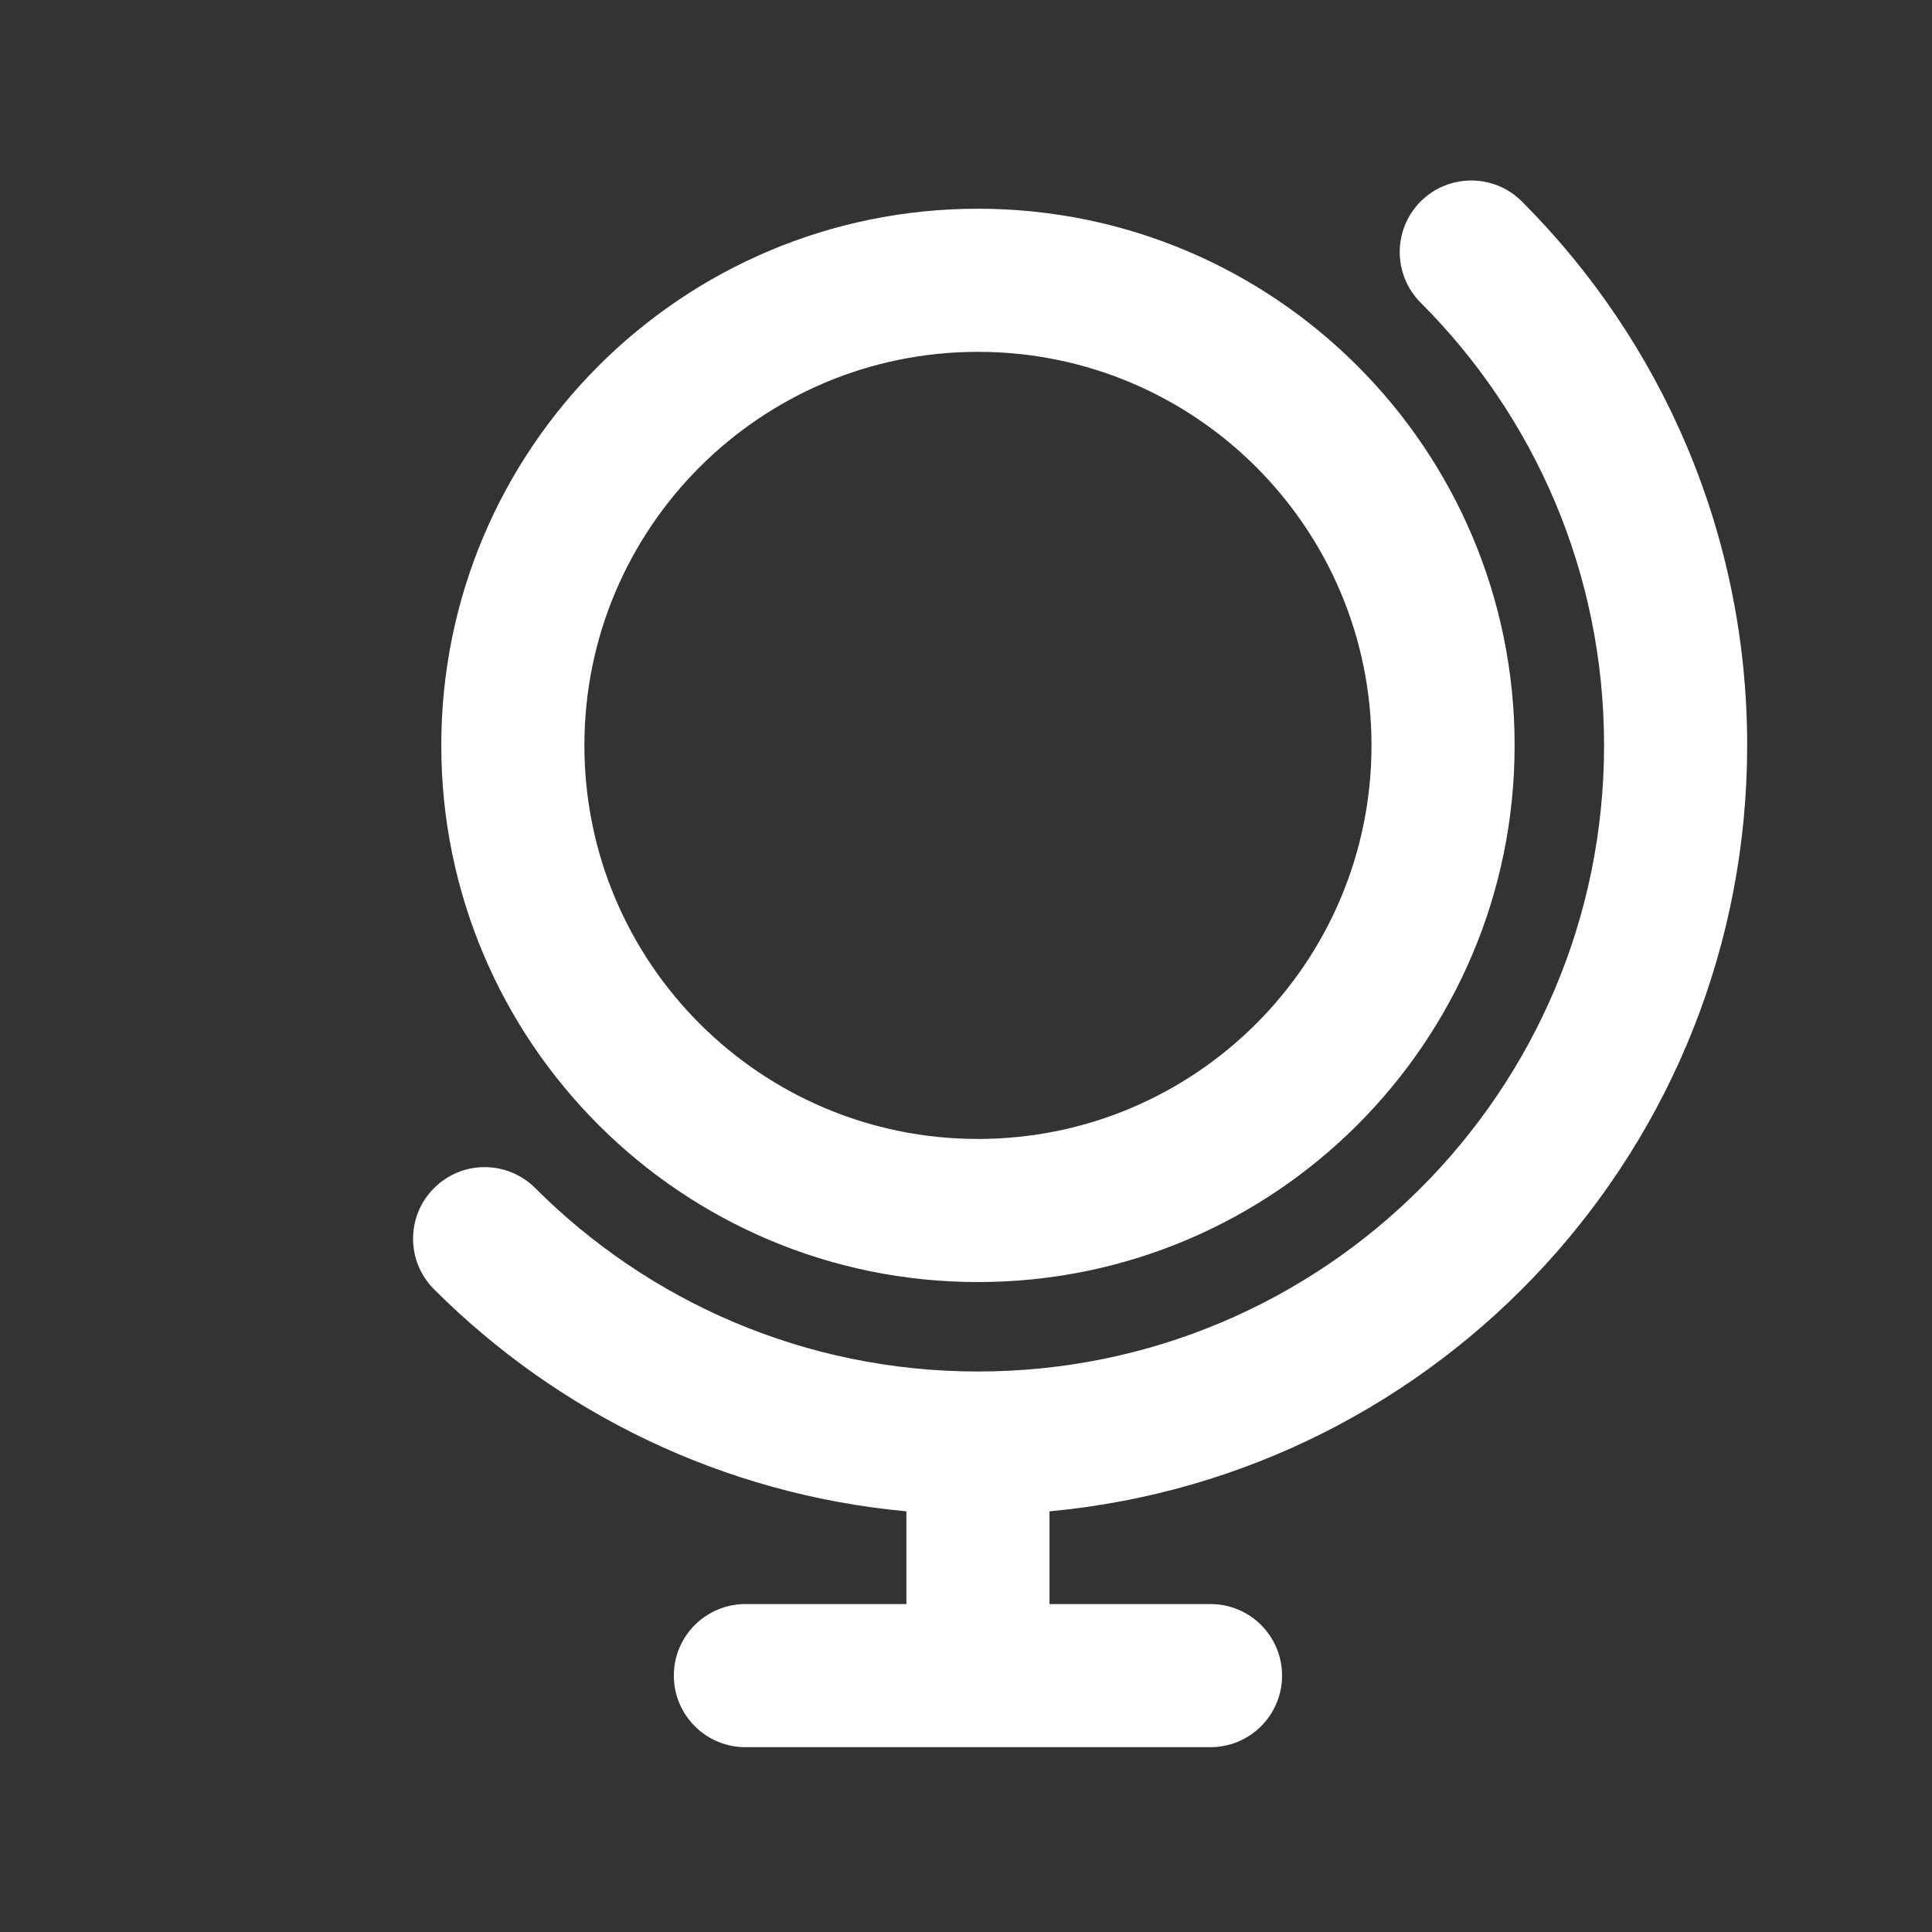 <svg width="27" height="27" viewBox="0 0 27 27" fill="none" xmlns="http://www.w3.org/2000/svg">
<rect x="0" y="0" width="27" height="27" fill="#333333" stroke="none"/>
<path fill-rule="evenodd" clip-rule="evenodd" d="M21.268 2.815C20.878 2.425 20.245 2.425 19.854 2.815C19.464 3.206 19.464 3.839 19.854 4.23C21.439 5.814 22.417 8 22.417 10.417C22.417 15.249 18.5 19.167 13.667 19.167C11.25 19.167 9.064 18.188 7.48 16.604C7.089 16.213 6.456 16.213 6.066 16.604C5.675 16.994 5.675 17.628 6.066 18.018C7.789 19.741 10.098 20.884 12.667 21.121V22.417H10.417C9.865 22.417 9.417 22.864 9.417 23.417C9.417 23.969 9.865 24.417 10.417 24.417H13.667H16.917C17.469 24.417 17.917 23.969 17.917 23.417C17.917 22.864 17.469 22.417 16.917 22.417H14.667V21.121C20.135 20.616 24.417 16.017 24.417 10.417C24.417 7.448 23.213 4.76 21.268 2.815ZM8.167 10.417C8.167 7.379 10.629 4.917 13.667 4.917C16.704 4.917 19.167 7.379 19.167 10.417C19.167 13.454 16.704 15.917 13.667 15.917C10.629 15.917 8.167 13.454 8.167 10.417ZM13.667 2.917C9.525 2.917 6.167 6.275 6.167 10.417C6.167 14.559 9.525 17.917 13.667 17.917C17.809 17.917 21.167 14.559 21.167 10.417C21.167 6.275 17.809 2.917 13.667 2.917Z" fill="white"/>
</svg>
